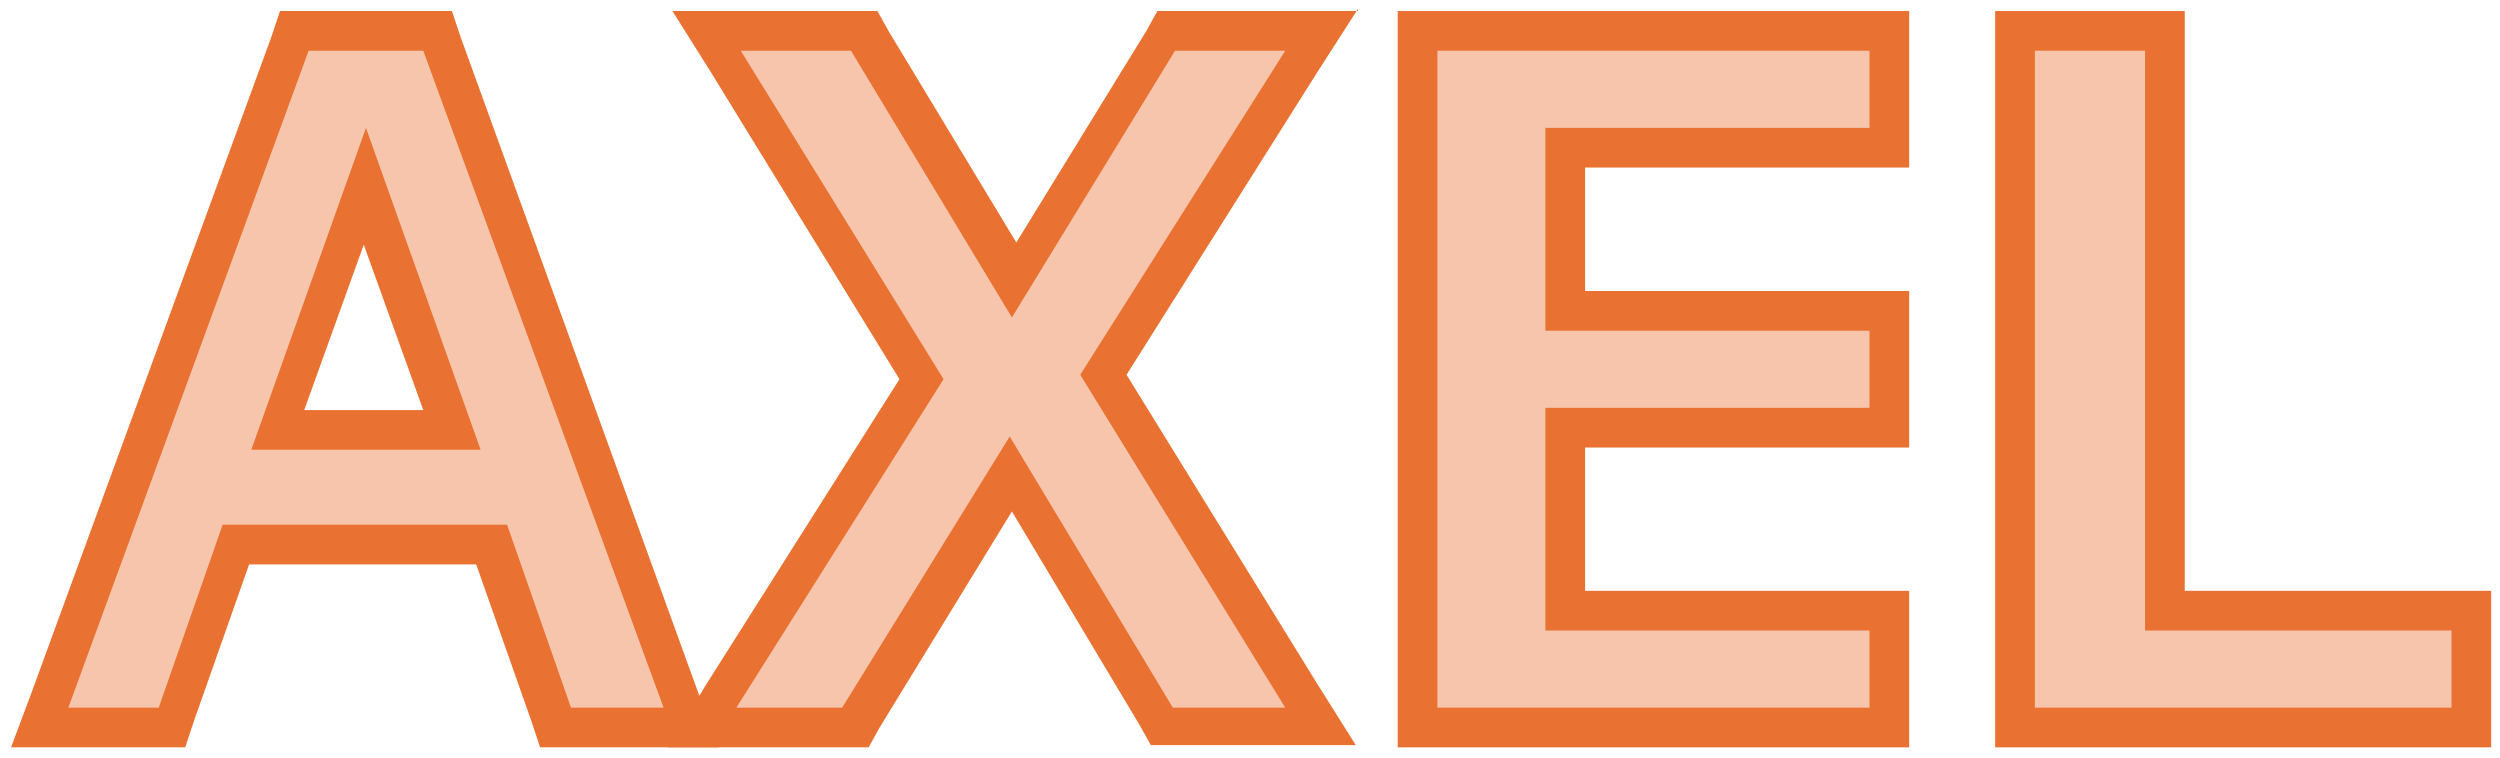 <?xml version="1.0" encoding="UTF-8"?>
<svg id="Laag_1" xmlns="http://www.w3.org/2000/svg" baseProfile="tiny" version="1.2" viewBox="0 0 113.4 34.4">
  <g>
    <path d="M25.2,33l-2.9-8.3h-11.6l-2.9,8.3H1.8L13.3,1.4h6.5l11.5,31.6h-6.1ZM20.4,19.5l-3.9-11.1-4,11.1h7.9Z" fill="#f6c5ac"/>
    <path d="M19.2,2.3l10.9,29.8h-4.2l-2.9-8.3h-12.9l-2.9,8.3H3.1L14,2.3h5.3M11.3,20.4h10.5l-5.2-14.6-5.2,14.6M20.5.5h-7.8l-.4,1.2L1.4,31.5l-.9,2.4h7.9l.4-1.2,2.5-7.1h10.3l2.5,7.1.4,1.2h8.1l-.9-2.4L20.9,1.7l-.4-1.2h0ZM13.8,18.6l2.7-7.5,2.7,7.5h-5.4Z" fill="#e97131"/>
  </g>
  <g>
    <polygon points="52.7 33 45.8 21.6 38.8 33 31.8 33 41.8 17.2 32.1 1.4 39.2 1.4 46 12.7 53 1.4 59.9 1.4 50 17 59.9 33 52.7 33" fill="#f6c5ac"/>
    <path d="M58.3,2.3l-9.3,14.7,9.3,15.1h-5.1l-7.4-12.3-7.6,12.3h-4.8l9.4-14.9-9.2-14.9h5l7.3,12.1,7.4-12.1h4.8M61.6.5h-9.1l-.5.9-5.9,9.6-5.8-9.6-.5-.9h-9.3l1.7,2.7,8.6,14-8.8,13.9-1.7,2.8h9.1l.5-.9,6-9.8,5.8,9.7.5.9h9.3l-1.7-2.7-8.7-14.1,8.7-13.8,1.8-2.8h0Z" fill="#e97131"/>
  </g>
  <g>
    <polygon points="64.3 33 64.3 1.4 85.7 1.4 85.7 6.7 71 6.7 71 14.1 85.7 14.1 85.7 19.4 71 19.4 71 27.7 85.7 27.7 85.7 33 64.3 33" fill="#f6c5ac"/>
    <path d="M84.8,2.3v3.5h-14.7v9.2h14.7v3.5h-14.7v10.1h14.7v3.5h-19.6V2.3h19.6M86.6.5h-23.2v33.4h23.2v-7.1h-14.7v-6.5h14.7v-7.1h-14.7v-5.6h14.7V.5h0Z" fill="#e97131"/>
  </g>
  <g>
    <polygon points="91.4 33 91.4 1.4 98.2 1.4 98.2 27.7 112.1 27.7 112.1 33 91.4 33" fill="#f6c5ac"/>
    <path d="M97.3,2.3v26.3h13.9v3.5h-18.9V2.3h5M99.1.5h-8.6v33.4h22.5v-7.1h-13.9V.5h0Z" fill="#e97131"/>
  </g>
</svg>